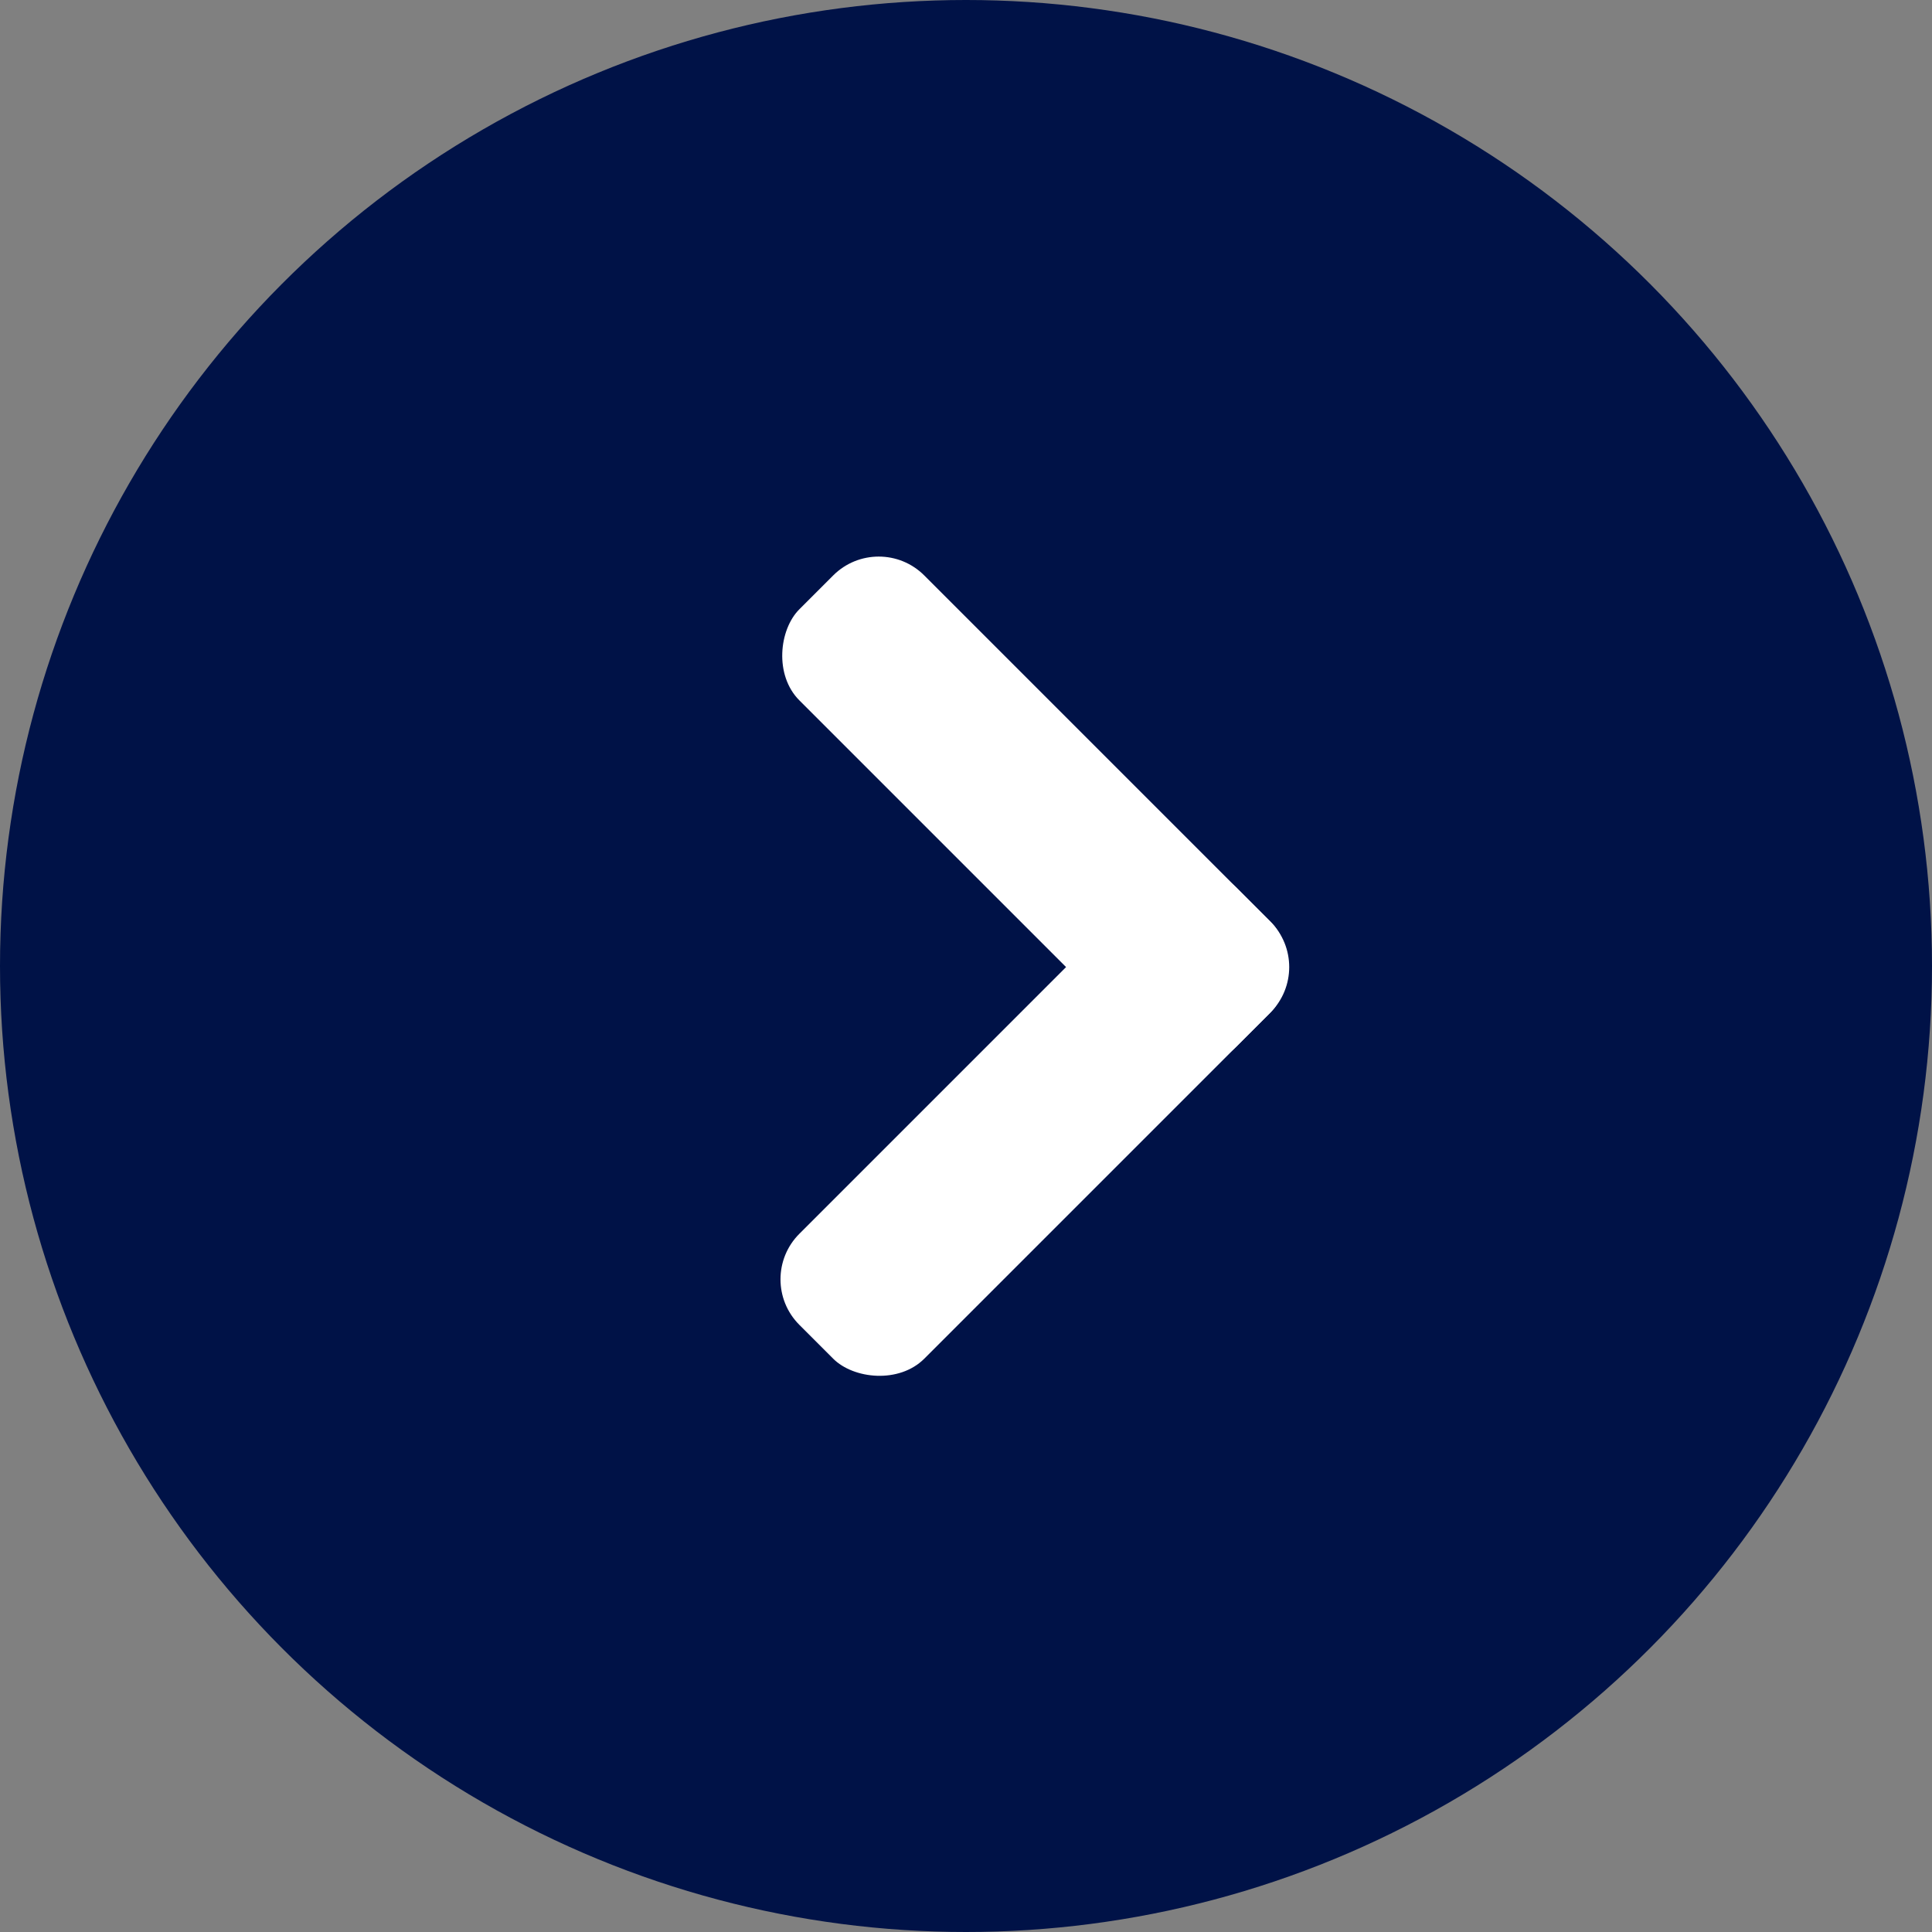 <svg xmlns="http://www.w3.org/2000/svg" width="30" height="30" viewBox="0 0 30 30"><rect x="0" y="0" width="30" height="30" fill="#808080" stroke="none"/><g transform="translate(-1524 -2704)"><circle cx="15" cy="15" r="15" transform="translate(1524 2704)" fill="#001247"/><g transform="translate(2373.001 -290.898) rotate(45)"><rect width="9.6" height="2.743" rx="1" transform="translate(1532.845 2714.217)" fill="#fff"/><rect width="9.6" height="2.743" rx="1" transform="translate(1542.445 2714.217) rotate(90)" fill="#fff"/></g></g></svg>